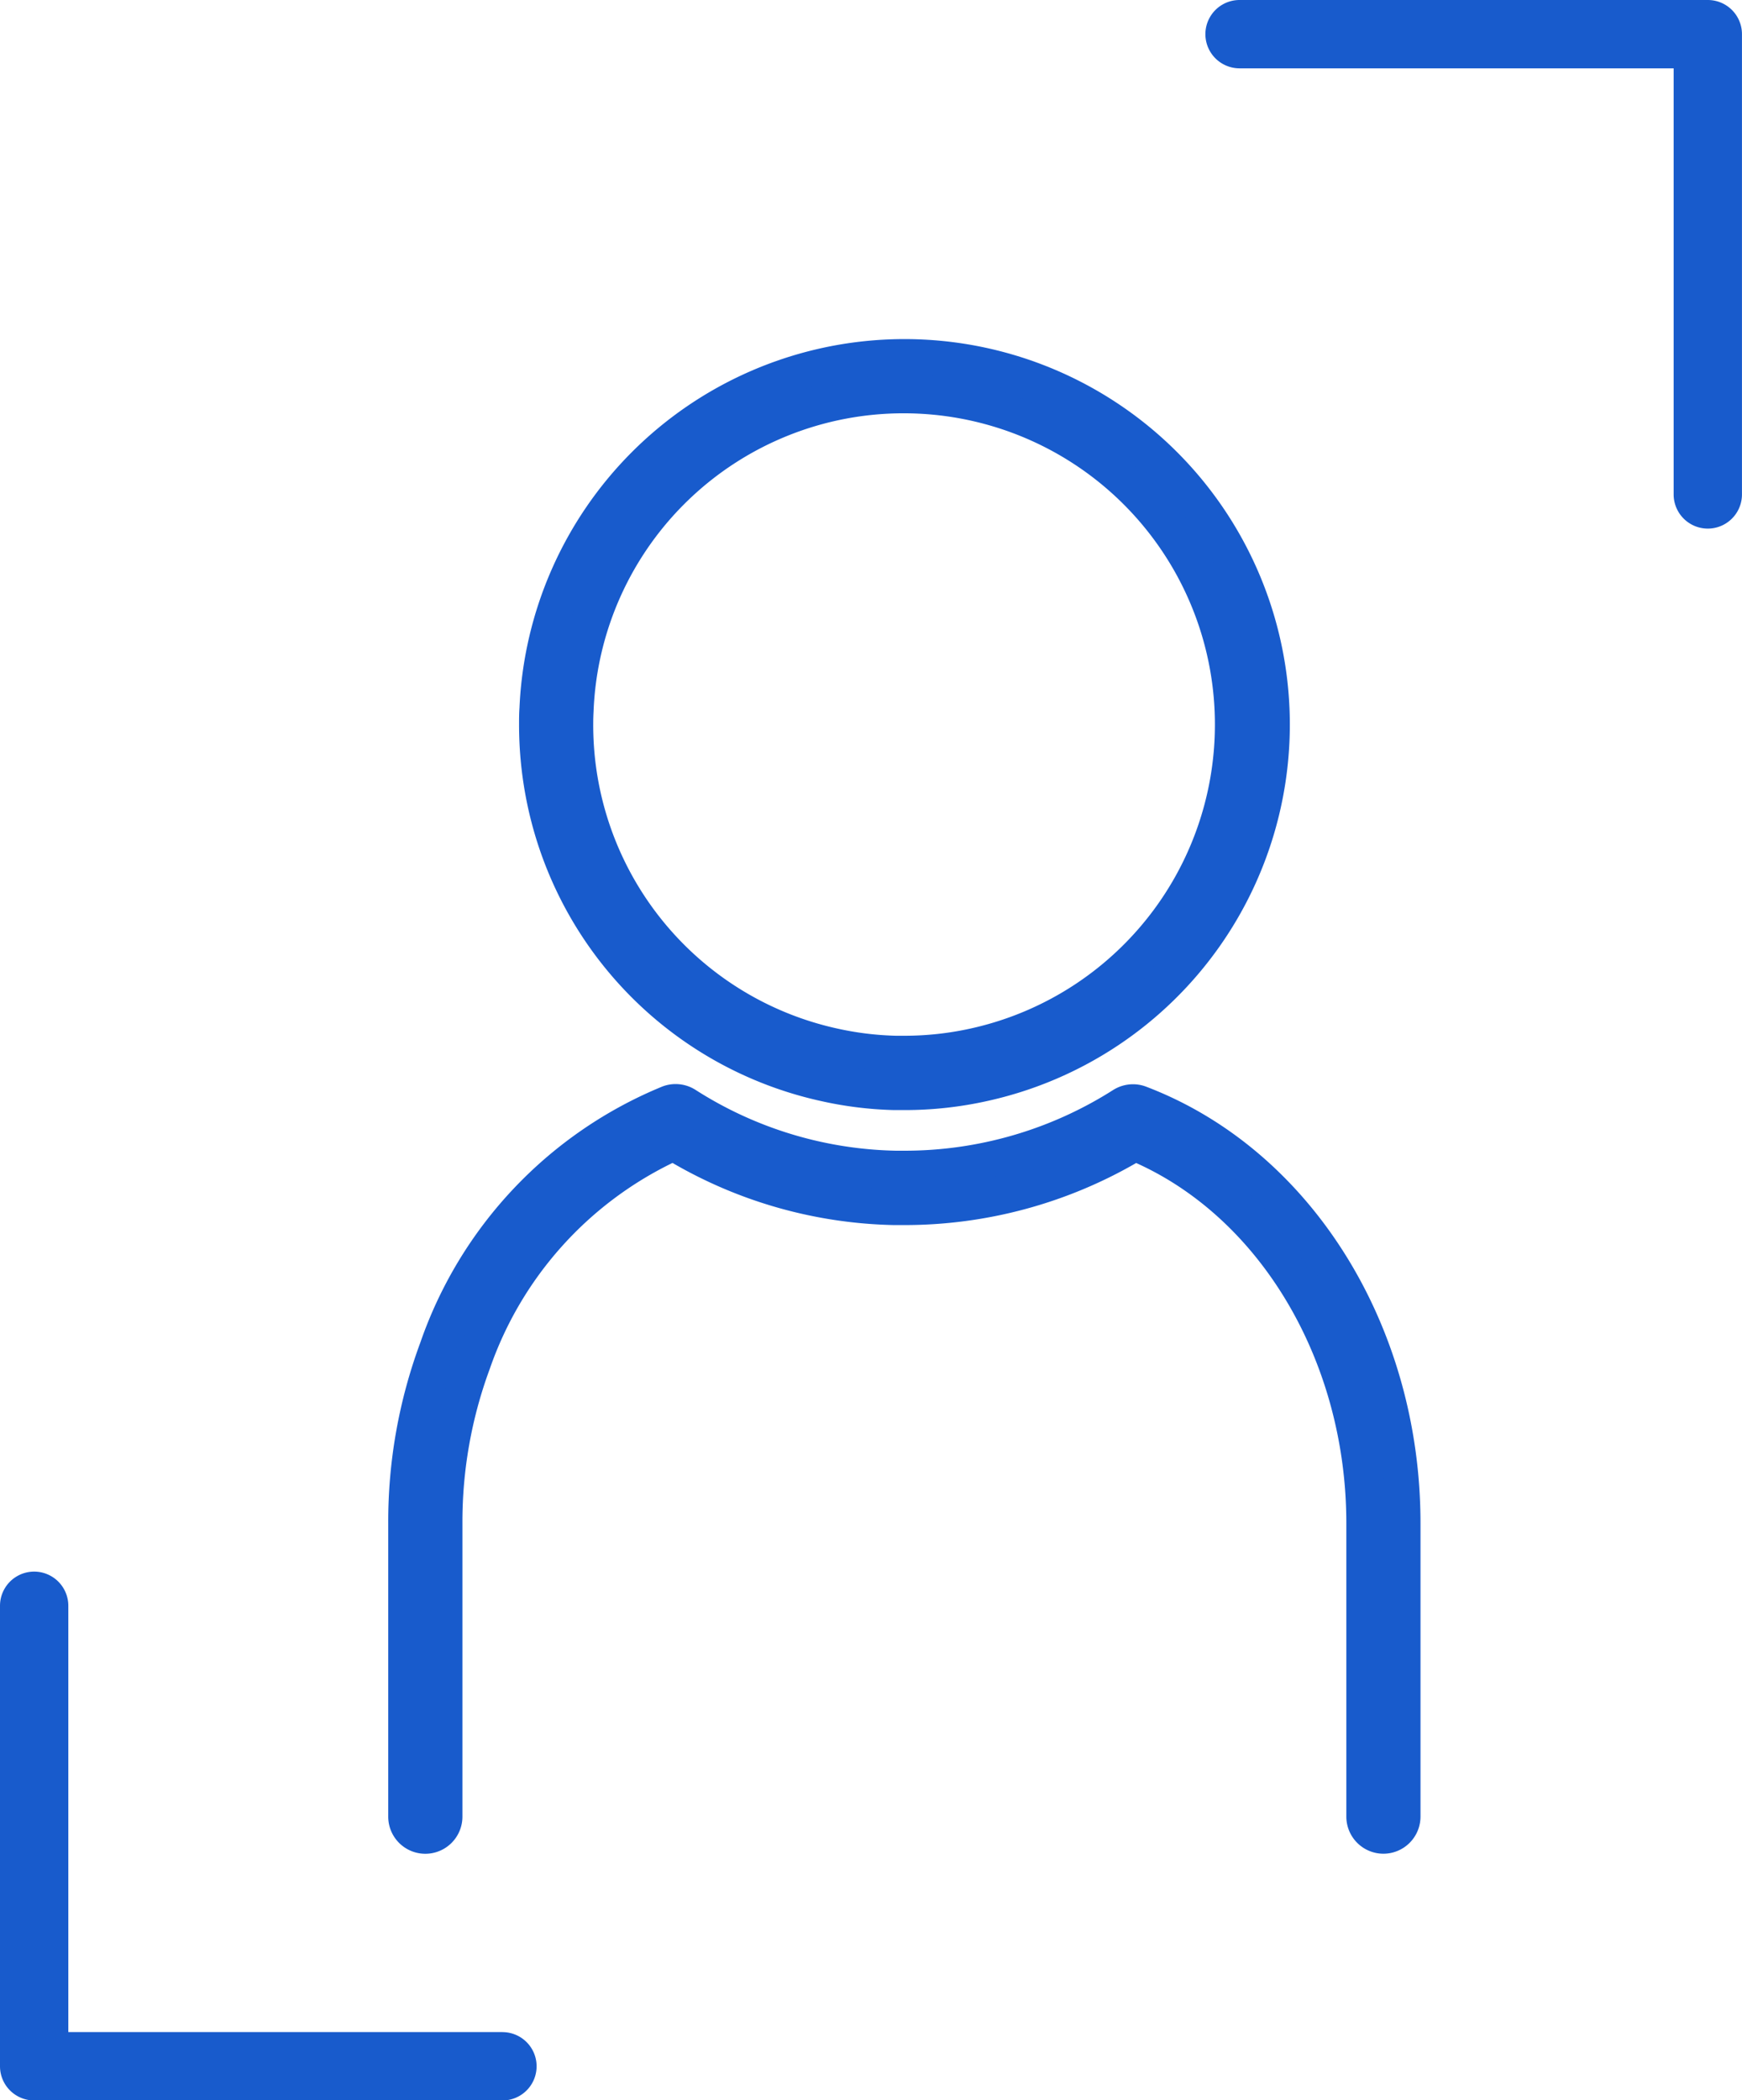 <svg xmlns="http://www.w3.org/2000/svg" width="49.187" height="59.29" viewBox="0 0 49.187 59.29"><g transform="translate(-10 -10)"><g transform="translate(10 10)"><path d="M14.187,115.033H1.929V103A.964.964,0,1,0,0,103V116a.965.965,0,0,0,.965.964H14.187a.964.964,0,0,0,0-1.929" transform="translate(0 -57.671)" fill="#185bcc"/><path d="M98.595,0H85.373a.964.964,0,1,0,0,1.929H97.63V13.957a.964.964,0,0,0,1.929,0V.964A.964.964,0,0,0,98.595,0" transform="translate(-50.373)" fill="#185bcc"/><g transform="translate(11.462 10.072)"><g transform="translate(0 0)"><path d="M27.6,75.625a.547.547,0,0,1-.547-.547V66.8c0-4.845-2.589-9.12-6.47-10.733a12.556,12.556,0,0,1-6.516,1.812c-.093,0-.186,0-.275,0a12.454,12.454,0,0,1-6.23-1.814A10.558,10.558,0,0,0,1.9,62.26,12.942,12.942,0,0,0,1.095,66.8v8.279a.547.547,0,1,1-1.095,0V66.8a14.03,14.03,0,0,1,.874-4.921,11.584,11.584,0,0,1,6.55-6.942.547.547,0,0,1,.49.05,11.38,11.38,0,0,0,5.918,1.793c.088,0,.159,0,.238,0a11.457,11.457,0,0,0,6.168-1.79.548.548,0,0,1,.489-.05c4.44,1.692,7.424,6.456,7.424,11.856v8.279a.548.548,0,0,1-.547.547" transform="translate(0 -33.869)" fill="#185bcc"/><path d="M27.6,76.125a1.048,1.048,0,0,1-1.047-1.047V66.8c0-4.516-2.375-8.569-5.934-10.173a13.079,13.079,0,0,1-6.551,1.752c-.094,0-.193,0-.291,0a12.959,12.959,0,0,1-6.25-1.754,10.154,10.154,0,0,0-5.16,5.814A12.448,12.448,0,0,0,1.595,66.8v8.279a1.047,1.047,0,0,1-2.095,0V66.8a14.531,14.531,0,0,1,.905-5.1,12.082,12.082,0,0,1,6.84-7.234,1.047,1.047,0,0,1,.937.1,10.881,10.881,0,0,0,5.659,1.714h.011c.056,0,.108,0,.173,0h.041a10.962,10.962,0,0,0,5.9-1.712,1.052,1.052,0,0,1,.563-.164,1.039,1.039,0,0,1,.373.069c4.632,1.765,7.745,6.717,7.745,12.322v8.279A1.048,1.048,0,0,1,27.6,76.125ZM20.543,55.507l.234.1A10.5,10.5,0,0,1,25.7,59.962,13.212,13.212,0,0,1,27.555,66.8v8.279a.047.047,0,0,0,.095,0V66.8c0-5.193-2.854-9.77-7.1-11.388a.042.042,0,0,0-.044.005,11.956,11.956,0,0,1-6.435,1.867h-.044c-.077,0-.142,0-.209,0a11.88,11.88,0,0,1-6.172-1.871.041.041,0,0,0-.042,0,11.085,11.085,0,0,0-6.259,6.649A13.535,13.535,0,0,0,.5,66.8v8.279a.047.047,0,0,0,.095,0V66.8a13.443,13.443,0,0,1,.837-4.714A11.088,11.088,0,0,1,7.372,55.6l.235-.1.217.132a11.959,11.959,0,0,0,5.98,1.742h.013c.079,0,.164,0,.252,0a12.074,12.074,0,0,0,6.257-1.74Z" transform="translate(0 -33.869)" fill="#185bcc"/><path d="M20.5,20.764c-.092,0-.184,0-.272,0a10.1,10.1,0,0,1-1.967-.242,10.355,10.355,0,0,1-7.968-8.254,10.478,10.478,0,0,1-.169-1.883c0-.152,0-.3.012-.448A10.381,10.381,0,1,1,22.739,20.518a10.236,10.236,0,0,1-2.241.246m0-19.67a9.256,9.256,0,0,0-9.272,8.889c-.007.135-.011.265-.011.4a9.271,9.271,0,0,0,7.28,9.069,9.081,9.081,0,0,0,1.767.217c.084,0,.157,0,.235,0a9.163,9.163,0,0,0,2-.22,9.286,9.286,0,0,0-2-18.355" transform="translate(-6.428 0)" fill="#185bcc"/><path d="M20.5,21.264c-.093,0-.192,0-.289,0a10.578,10.578,0,0,1-2.059-.254A10.853,10.853,0,0,1,9.8,12.354a10.978,10.978,0,0,1-.178-1.973c0-.158,0-.313.012-.474a10.881,10.881,0,1,1,13.213,11.1A10.726,10.726,0,0,1,20.5,21.264ZM20.5.5a9.846,9.846,0,0,0-9.866,9.454c-.008.148-.011.286-.011.427a9.975,9.975,0,0,0,.161,1.793,9.855,9.855,0,0,0,7.584,7.856,9.578,9.578,0,0,0,1.87.231h.012c.078,0,.162,0,.249,0a9.73,9.73,0,0,0,2.132-.234A9.881,9.881,0,0,0,20.5.5Zm0,19.67h-.063c-.059,0-.12,0-.191,0a9.583,9.583,0,0,1-1.858-.228,9.771,9.771,0,0,1-7.671-9.557c0-.143,0-.281.011-.421a9.787,9.787,0,1,1,11.882,9.979A9.659,9.659,0,0,1,20.5,20.17Zm0-18.575A8.757,8.757,0,0,0,11.726,10v.006c-.007.123-.01.244-.01.37A8.771,8.771,0,0,0,18.6,18.961a8.583,8.583,0,0,0,1.67.205h.013c.05,0,.1,0,.152,0H20.5a8.652,8.652,0,0,0,1.889-.208A8.786,8.786,0,0,0,20.5,1.595Z" transform="translate(-6.428 0)" fill="#185bcc"/></g></g></g></g></svg>